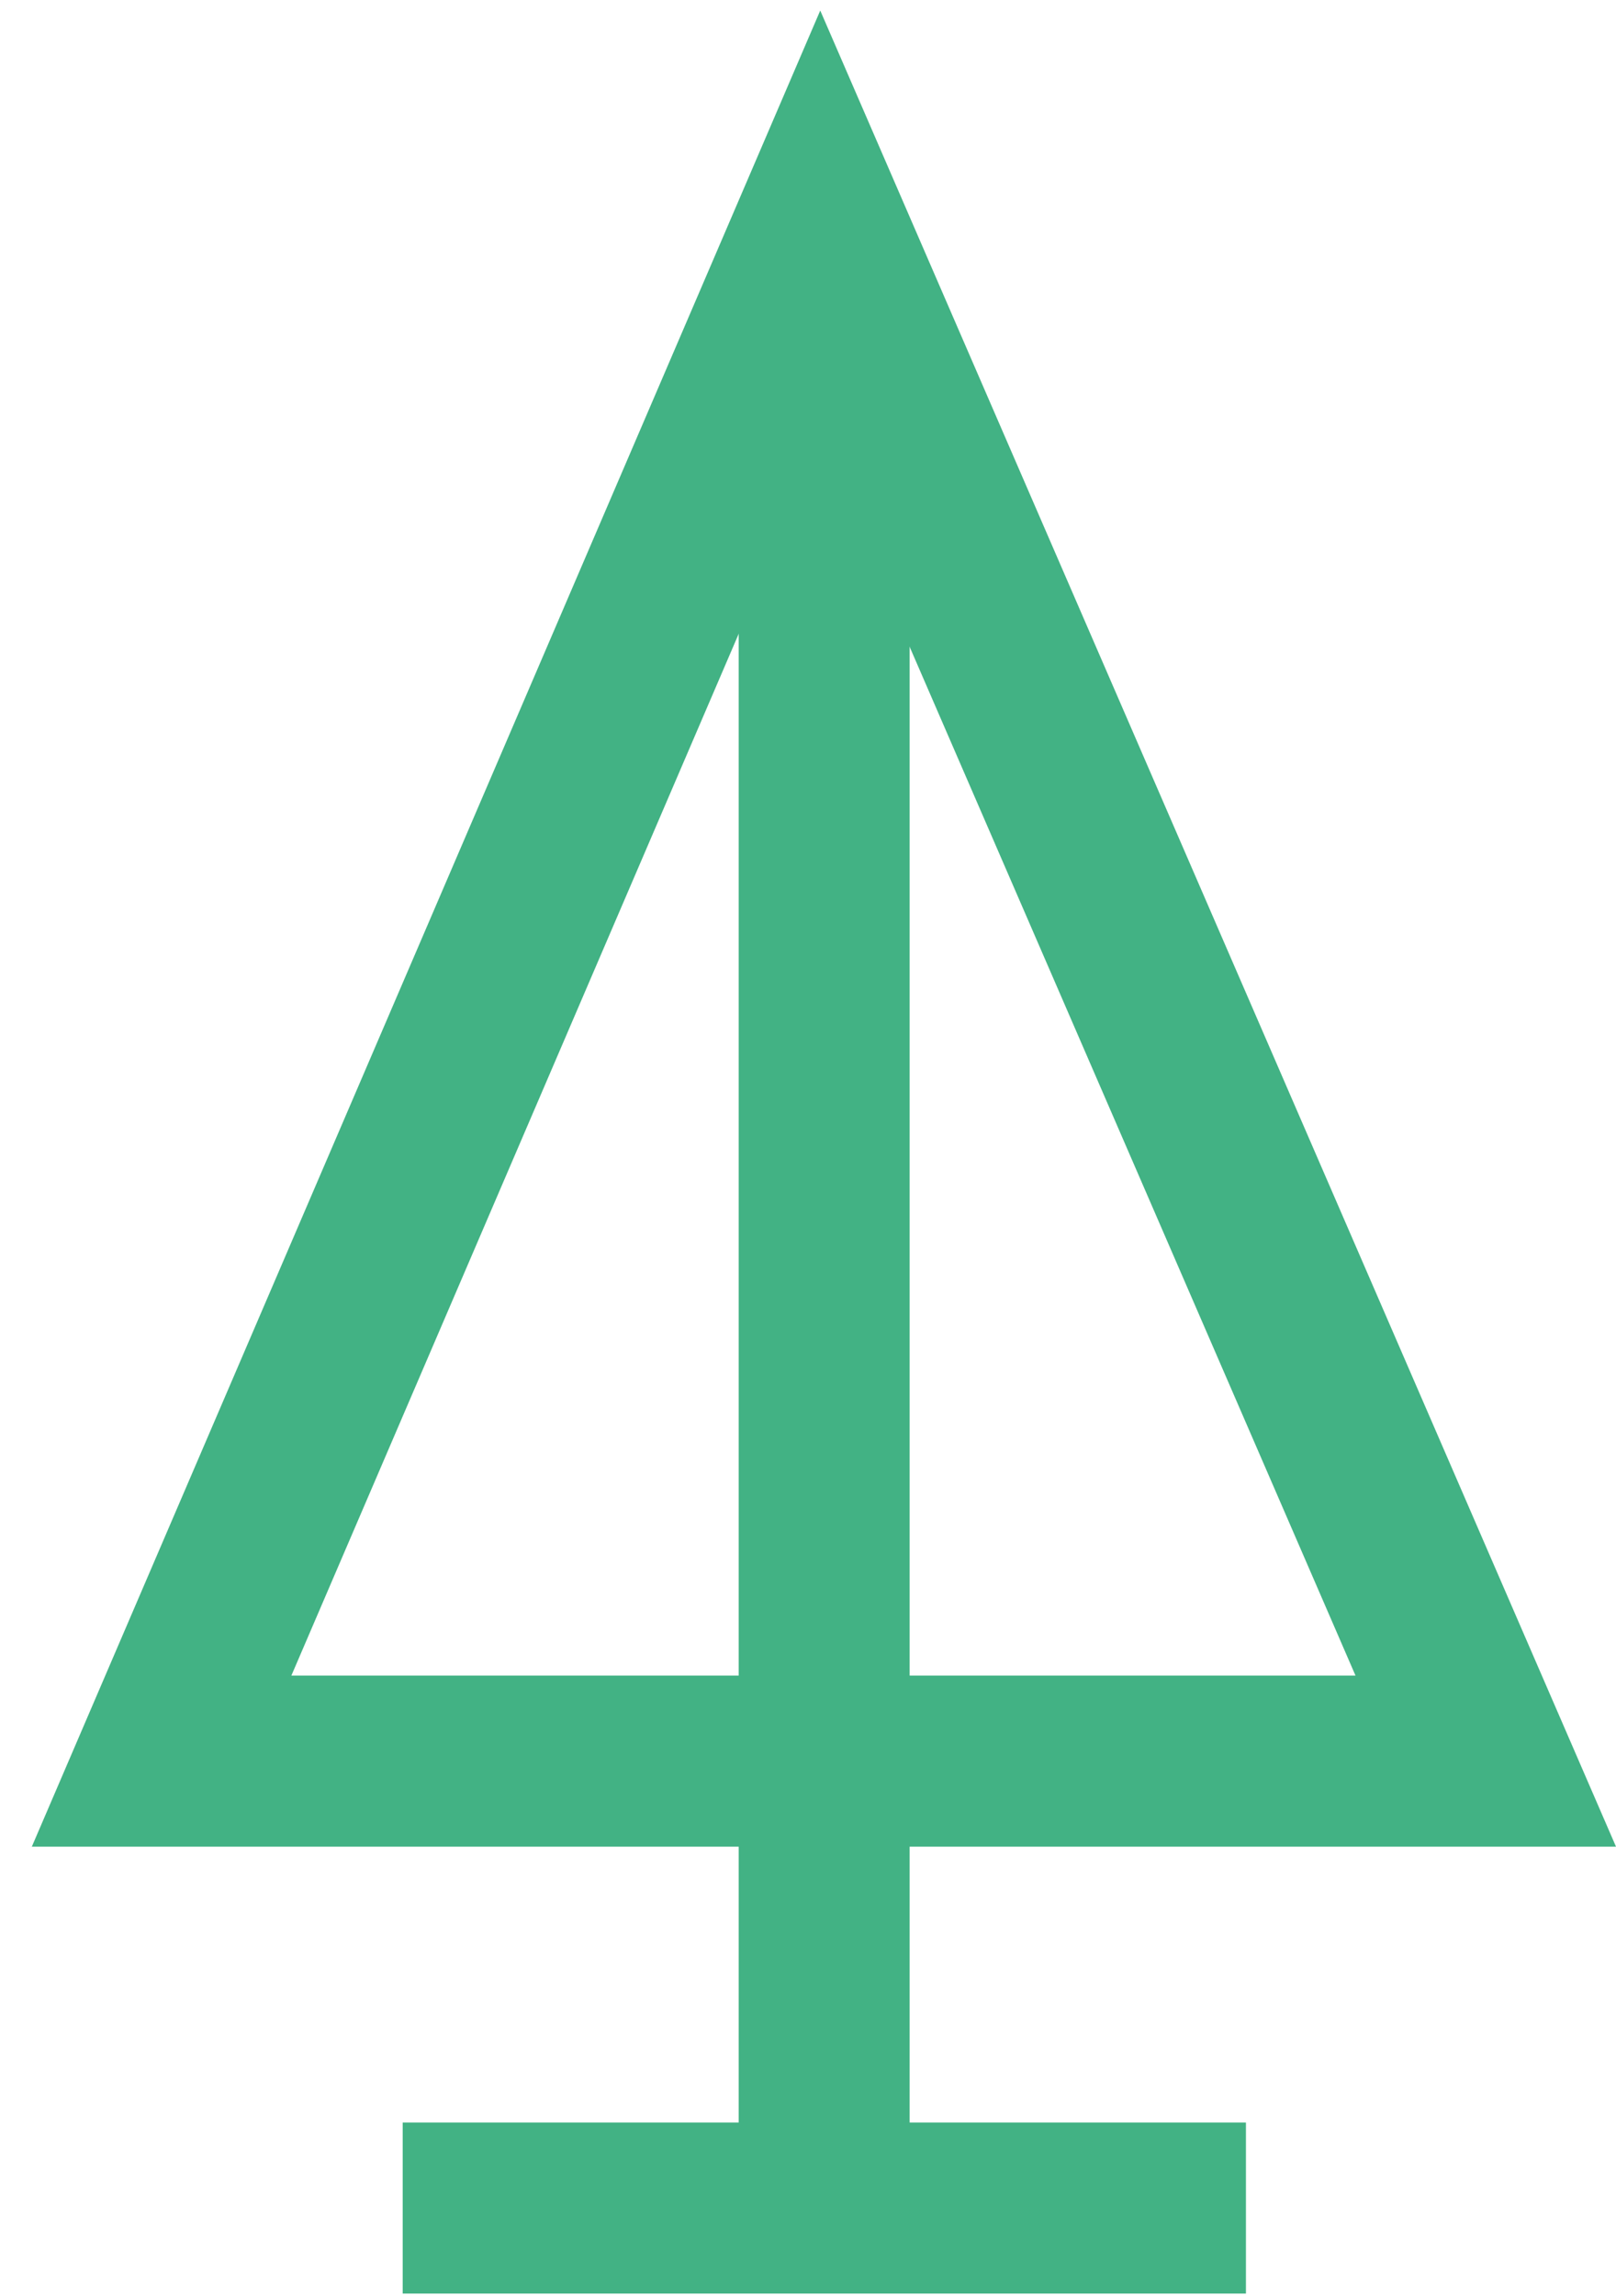 <svg width="50" height="71" viewBox="0 0 50 71" fill="none" xmlns="http://www.w3.org/2000/svg">
<path d="M5 54.46L25.39 7L45.97 54.46H5Z" stroke="#42B284" stroke-width="5.29" stroke-miterlimit="10"/>
<path d="M25.5 10.47V68.28" stroke="#42B284" stroke-width="5.29" stroke-miterlimit="10"/>
<path d="M12.46 68.28H38.55" stroke="#42B284" stroke-width="5.29" stroke-miterlimit="10"/>
</svg>
